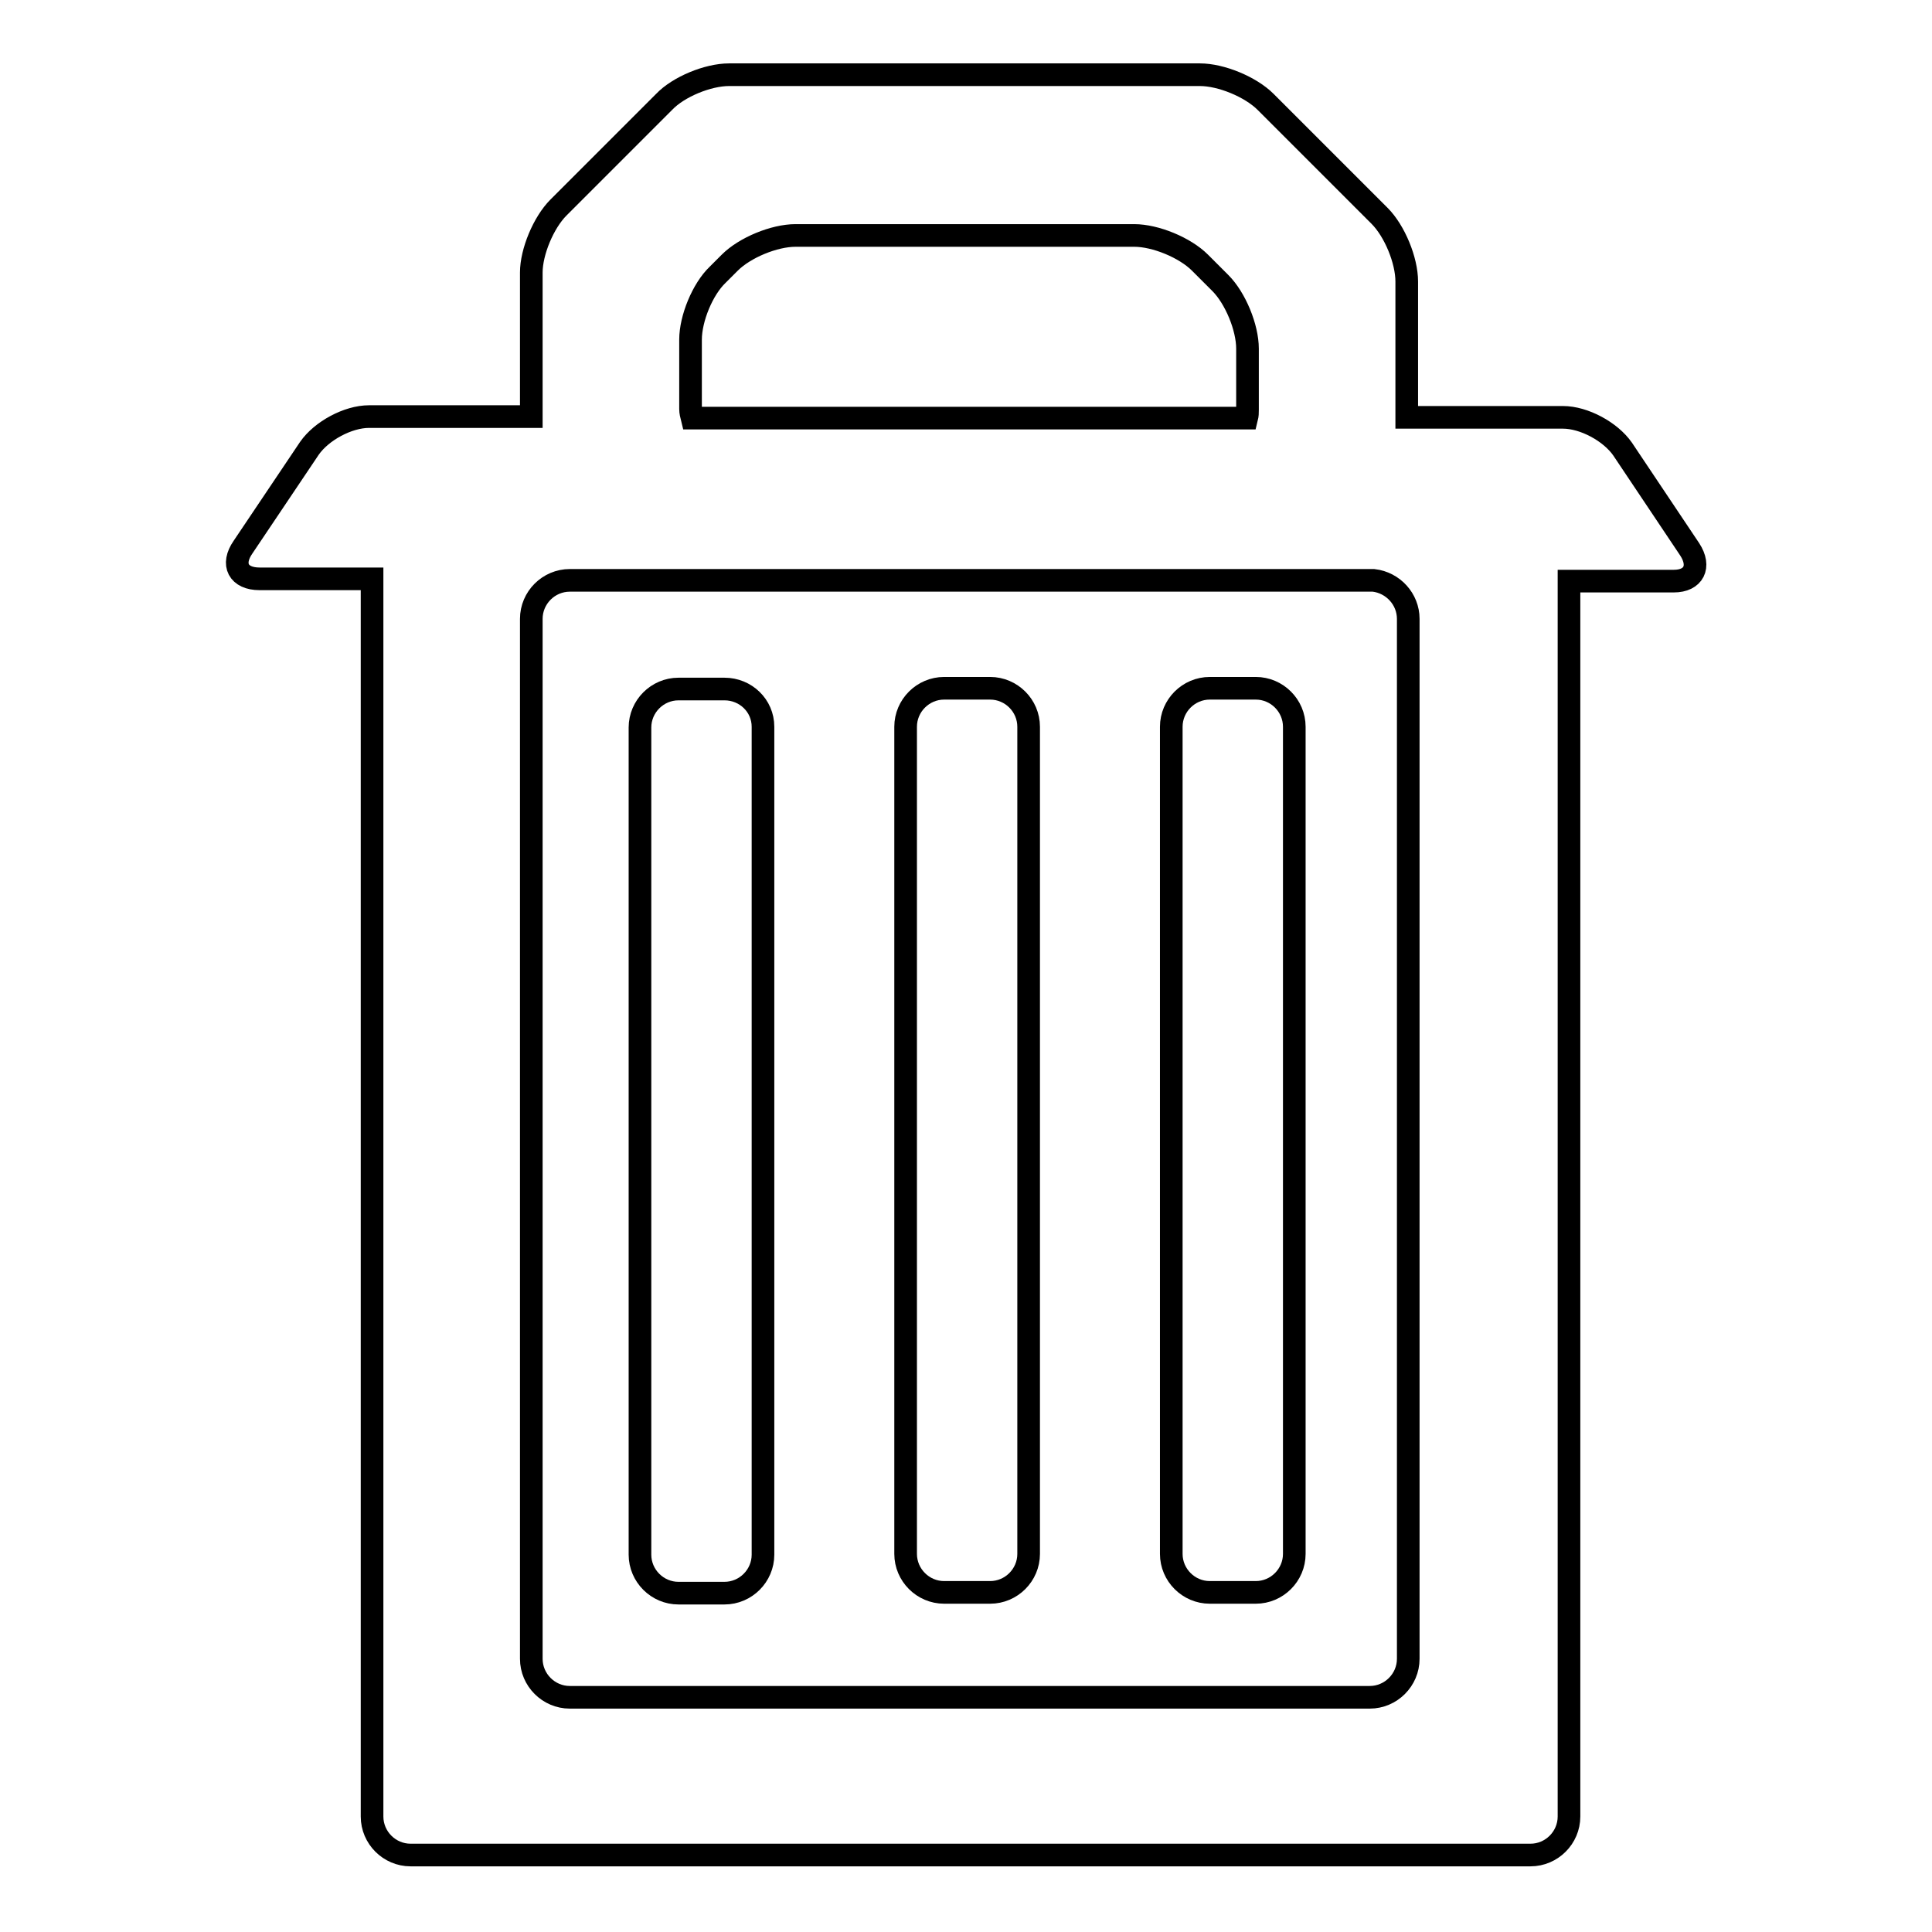 <?xml version="1.0" encoding="utf-8"?>
<!-- Svg Vector Icons : http://www.onlinewebfonts.com/icon -->
<!DOCTYPE svg PUBLIC "-//W3C//DTD SVG 1.1//EN" "http://www.w3.org/Graphics/SVG/1.1/DTD/svg11.dtd">
<svg version="1.1" xmlns="http://www.w3.org/2000/svg" xmlns:xlink="http://www.w3.org/1999/xlink" x="0px" y="0px" viewBox="0 0 256 256" enable-background="new 0 0 256 256" xml:space="preserve">
<g><g><path stroke-width="3" fill-opacity="0" stroke="#000000"  d="M223.9,72.8L215,59.5c-1.6-2.3-5.1-4.2-7.9-4.2h-20.7v-18c0-2.8-1.6-6.7-3.6-8.7l-15.1-15.1c-2-2-5.9-3.6-8.7-3.6H96.6c-2.8,0-6.7,1.6-8.6,3.6l-14,14c-2,2-3.6,5.9-3.6,8.6v19.1H48.9c-2.8,0-6.3,1.9-7.9,4.2l-8.8,13.1c-1.6,2.3-0.6,4.2,2.2,4.2h14.9v164c0,2.8,2.3,5.1,5.1,5.1h148.4c2.8,0,5.1-2.3,5.1-5.1V77h13.9C224.4,77,225.4,75.1,223.9,72.8z M91.5,54.2V45c0-2.8,1.6-6.7,3.6-8.6l1.6-1.6c2-2,5.9-3.6,8.7-3.6h44.9c2.8,0,6.7,1.6,8.7,3.6l2.7,2.7c2,2,3.6,5.9,3.6,8.7v8.1c0,0.4,0,0.7-0.1,1.1H91.7C91.6,55,91.5,54.6,91.5,54.2z M186.6,82v137.8c0,2.8-2.3,5.1-5.1,5.1H75.5c-2.8,0-5.1-2.3-5.1-5.1V82c0-2.8,2.3-5.1,5.1-5.1h25.8l80.7,0C184.6,77.2,186.6,79.4,186.6,82z"/><path stroke-width="3" fill-opacity="0" stroke="#000000"  d="M96,91.3h-6.1c-2.8,0-5.1,2.3-5.1,5.1v109.6c0,2.8,2.3,5.1,5.1,5.1H96c2.8,0,5.1-2.3,5.1-5.1V96.3C101.1,93.5,98.8,91.3,96,91.3z"/><path stroke-width="3" fill-opacity="0" stroke="#000000"  d="M125.1,211h6.1c2.8,0,5.1-2.3,5.1-5.1V96.3c0-2.8-2.3-5.1-5.1-5.1h-6.1c-2.8,0-5.1,2.3-5.1,5.1v109.6C120,208.7,122.3,211,125.1,211z"/><path stroke-width="3" fill-opacity="0" stroke="#000000"  d="M160.3,211h6.1c2.8,0,5.1-2.3,5.1-5.1V96.3c0-2.8-2.3-5.1-5.1-5.1h-6.1c-2.8,0-5.1,2.3-5.1,5.1v109.6C155.2,208.7,157.5,211,160.3,211z"/></g></g>
</svg>